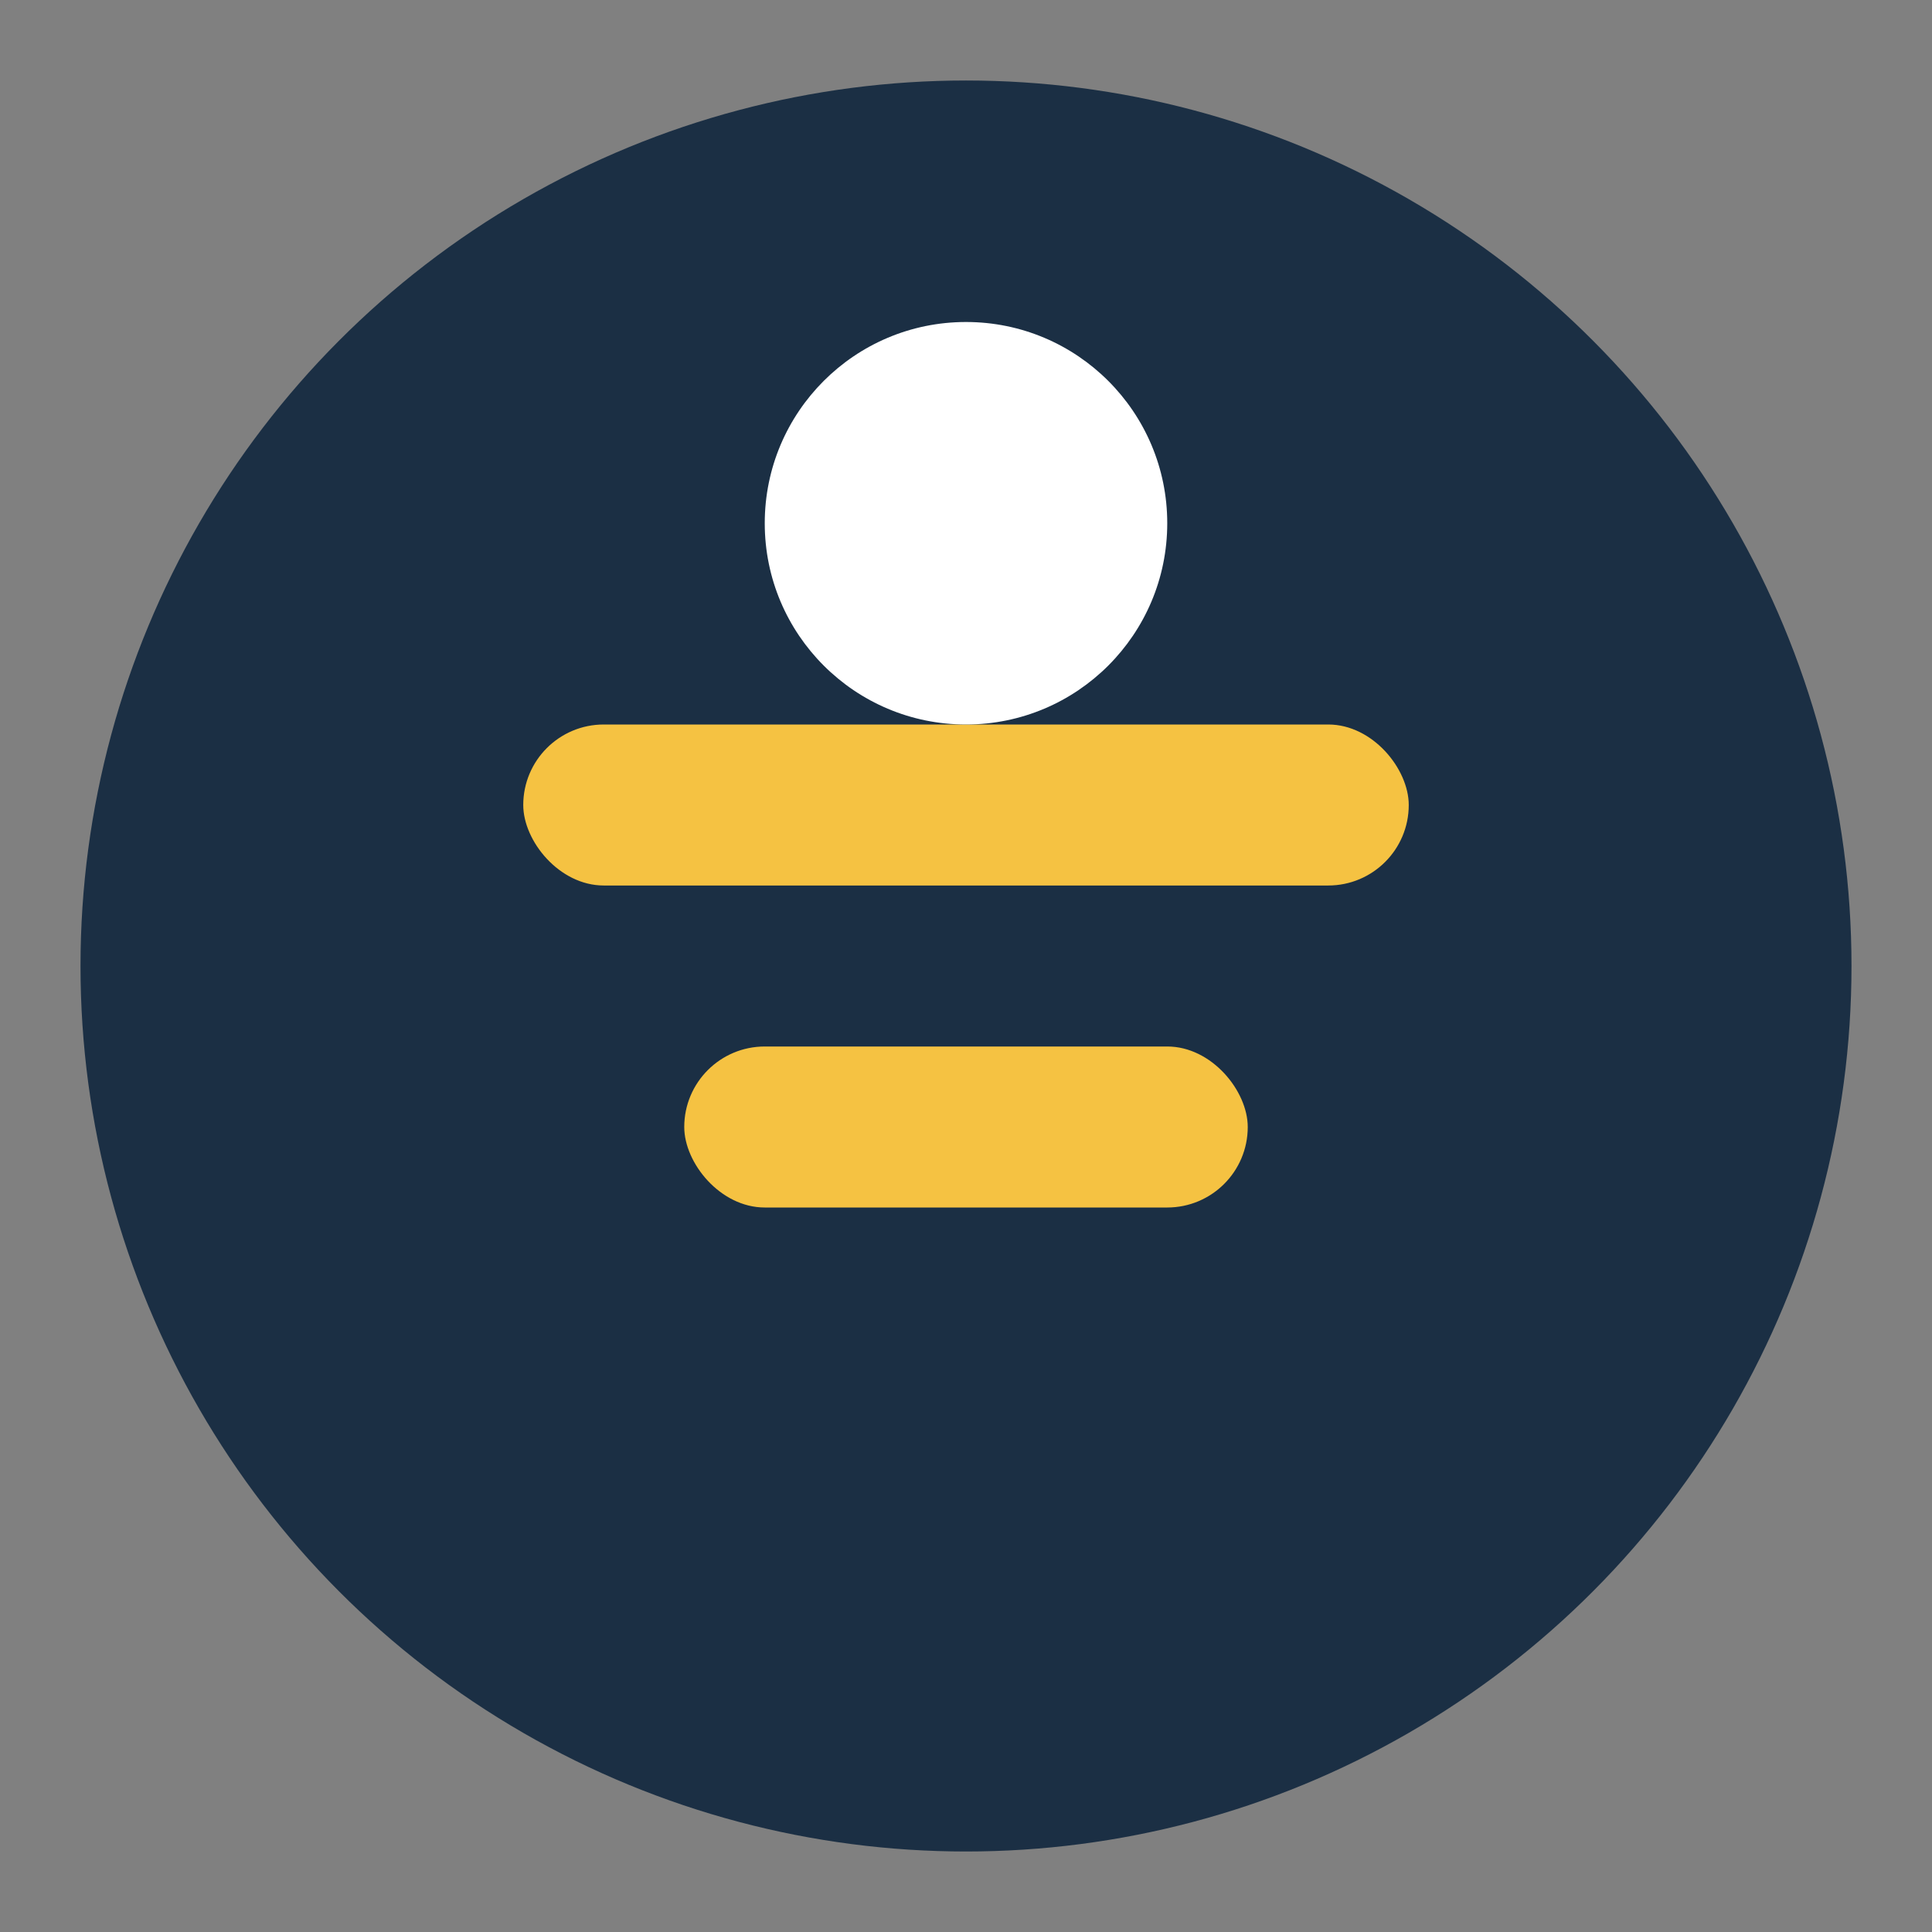 <?xml version="1.0" encoding="UTF-8"?>
<svg xmlns="http://www.w3.org/2000/svg" width="48" height="48" viewBox="0 0 48 48"><rect x="0" y="0" width="48" height="48" fill="#808080" stroke="none"/><circle cx="24" cy="24" r="22" fill="#1B2F44"/><g><rect x="13" y="18" width="22" height="4" rx="2" fill="#F5C242"/><rect x="17" y="26" width="14" height="4" rx="2" fill="#F5C242"/></g><circle cx="24" cy="13" r="5" fill="#fff"/></svg>
